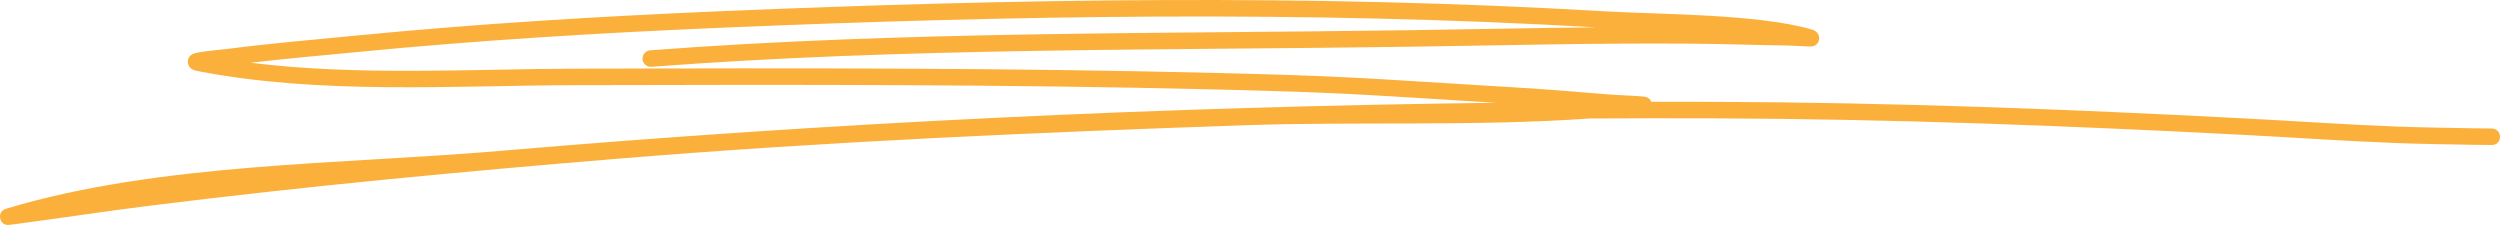 <svg width="443" height="40" viewBox="0 0 443 40" fill="none" xmlns="http://www.w3.org/2000/svg">
<path fill-rule="evenodd" clip-rule="evenodd" d="M265.122 18.21C206.166 18.918 147.182 21.727 88.483 26.749C60.576 29.137 28.167 28.838 1.101 36.979C-0.248 37.388 0.009 38.617 0.038 38.74C0.097 38.992 0.342 39.829 1.416 39.87C1.533 39.876 2.356 39.759 2.671 39.718C10.664 38.664 18.628 37.435 26.626 36.44C54.241 32.993 81.938 30.389 109.676 28.107C146.493 25.075 183.624 23.46 220.54 22.196C240.747 21.505 261.438 22.424 281.708 20.996C289.152 20.955 296.596 20.949 304.04 20.973C335.158 21.084 366.242 22.266 397.307 23.887C407.297 24.408 414.916 24.97 424.695 25.35C428.408 25.497 434.299 25.596 438.397 25.66C438.999 25.672 440.534 25.684 441.171 25.69C441.235 25.701 441.299 25.701 441.369 25.701C441.614 25.701 441.731 25.684 441.754 25.684C443.144 25.479 443.016 24.162 442.98 23.963C442.975 23.922 442.765 22.81 441.568 22.769C441.282 22.758 439.232 22.746 438.444 22.734C434.369 22.67 428.501 22.57 424.806 22.43C415.044 22.049 407.431 21.488 397.459 20.967C366.347 19.346 335.217 18.158 304.052 18.047C300.245 18.035 296.433 18.029 292.626 18.035C292.498 17.701 292.212 17.327 291.581 17.163C290.991 17.011 286.77 16.876 285.141 16.741C273.085 15.746 273.441 15.793 260.177 14.98C240.087 13.745 237.028 13.464 216.132 12.943C178.177 11.995 140.205 12.071 102.244 12.165C83.503 12.217 63.437 13.488 44.41 11.117C50.68 10.38 56.974 9.841 63.256 9.227C84.706 7.132 106.173 5.833 127.711 4.92C179.374 2.731 231.119 1.859 282.765 4.844C271.772 4.949 260.784 5.195 249.79 5.353C205.039 6.008 159.857 5.517 115.199 8.917C114.399 8.981 113.798 9.683 113.856 10.485C113.915 11.293 114.621 11.896 115.421 11.837C160.02 8.437 205.139 8.934 249.831 8.279C266.435 8.039 283.034 7.606 299.638 7.735C305.336 7.781 311.034 7.992 316.733 8.062C317.859 8.08 320.761 8.302 321.176 8.209C322.092 8.004 322.291 7.325 322.349 6.991C322.378 6.792 322.472 5.645 321.07 5.236C311.507 2.438 293.858 2.567 284.563 2.017C232.281 -1.085 179.894 -0.219 127.588 1.993C105.998 2.912 84.478 4.217 62.97 6.318C55.456 7.05 47.924 7.682 40.44 8.653C39.231 8.811 36.516 9.04 35.203 9.28C34.654 9.379 34.257 9.52 34.082 9.619C33.398 10.005 33.276 10.567 33.276 10.947C33.27 11.24 33.393 12.27 34.823 12.551C56.617 16.829 80.333 15.149 102.25 15.091C140.187 14.997 178.131 14.921 216.062 15.869C236.905 16.39 239.953 16.665 260.001 17.9C261.981 18.017 263.656 18.122 265.122 18.21Z" fill="#FBB03B"/>
</svg>
